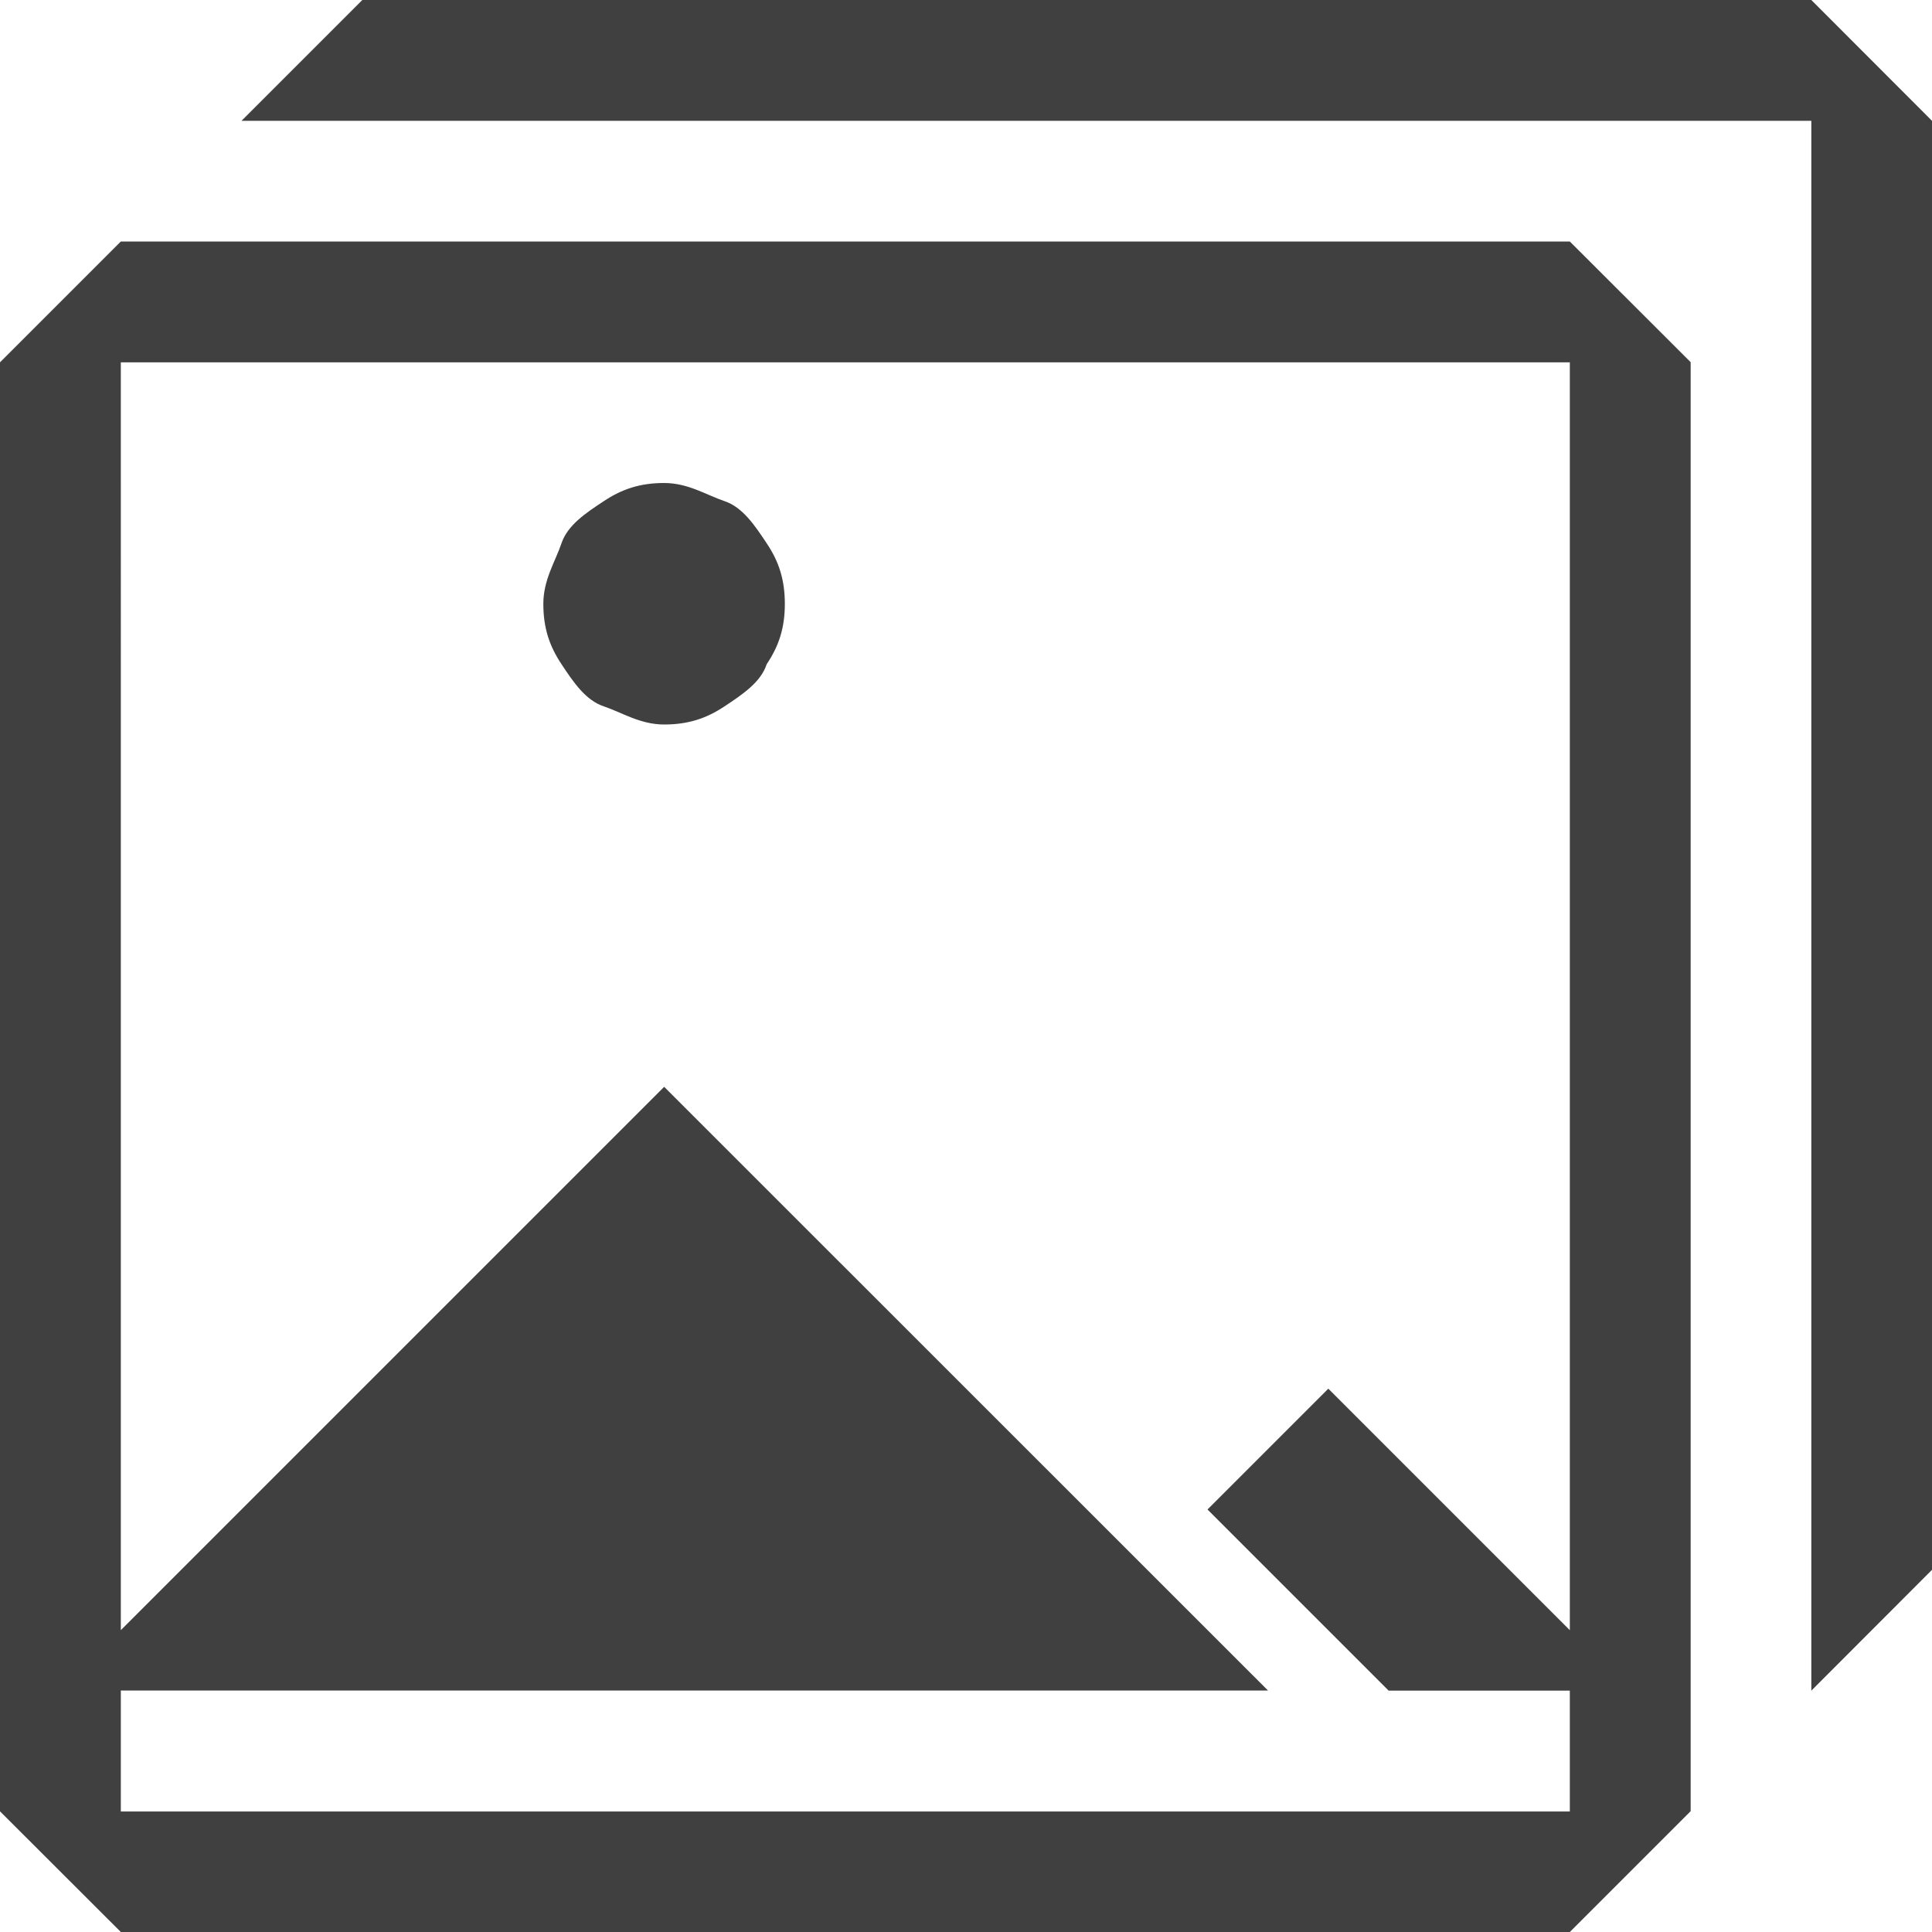 <?xml version="1.0" encoding="utf-8"?>
<!-- Generator: Adobe Illustrator 16.0.0, SVG Export Plug-In . SVG Version: 6.00 Build 0)  -->
<!DOCTYPE svg PUBLIC "-//W3C//DTD SVG 1.1//EN" "http://www.w3.org/Graphics/SVG/1.1/DTD/svg11.dtd">
<svg version="1.1" id="Capa_1" xmlns="http://www.w3.org/2000/svg" xmlns:xlink="http://www.w3.org/1999/xlink" x="0px" y="0px"
	 width="13px" height="13px" viewBox="0 0 13 13" enable-background="new 0 0 13 13" xml:space="preserve">
<path fill="#404040" d="M2.438,0L1.625,0.813h10.563v10.563L13,10.563v-9.75L12.188,0H2.438z M10.563,1.625h-9.75L0,2.438v9.75
	L0.813,13h9.75l0.813-0.813v-9.75L10.563,1.625z M0.813,12.188v-0.813h7.719L4.469,7.313l-3.656,3.656V2.438h9.75v8.531L8.938,9.344
	l-0.813,0.813l1.219,1.219h1.219v0.813h-9.75V12.188z M3.656,4.063c0,0.163,0.041,0.284,0.122,0.406
	C3.859,4.591,3.94,4.712,4.063,4.753c0.122,0.041,0.244,0.122,0.406,0.122c0.162,0,0.284-0.041,0.406-0.122s0.244-0.162,0.284-0.284
	c0.082-0.122,0.122-0.244,0.122-0.406s-0.04-0.285-0.122-0.407C5.078,3.534,4.997,3.413,4.875,3.372S4.631,3.25,4.469,3.25
	c-0.162,0-0.284,0.041-0.406,0.122C3.94,3.453,3.819,3.534,3.778,3.656C3.737,3.778,3.656,3.9,3.656,4.063z"/>
</svg>
